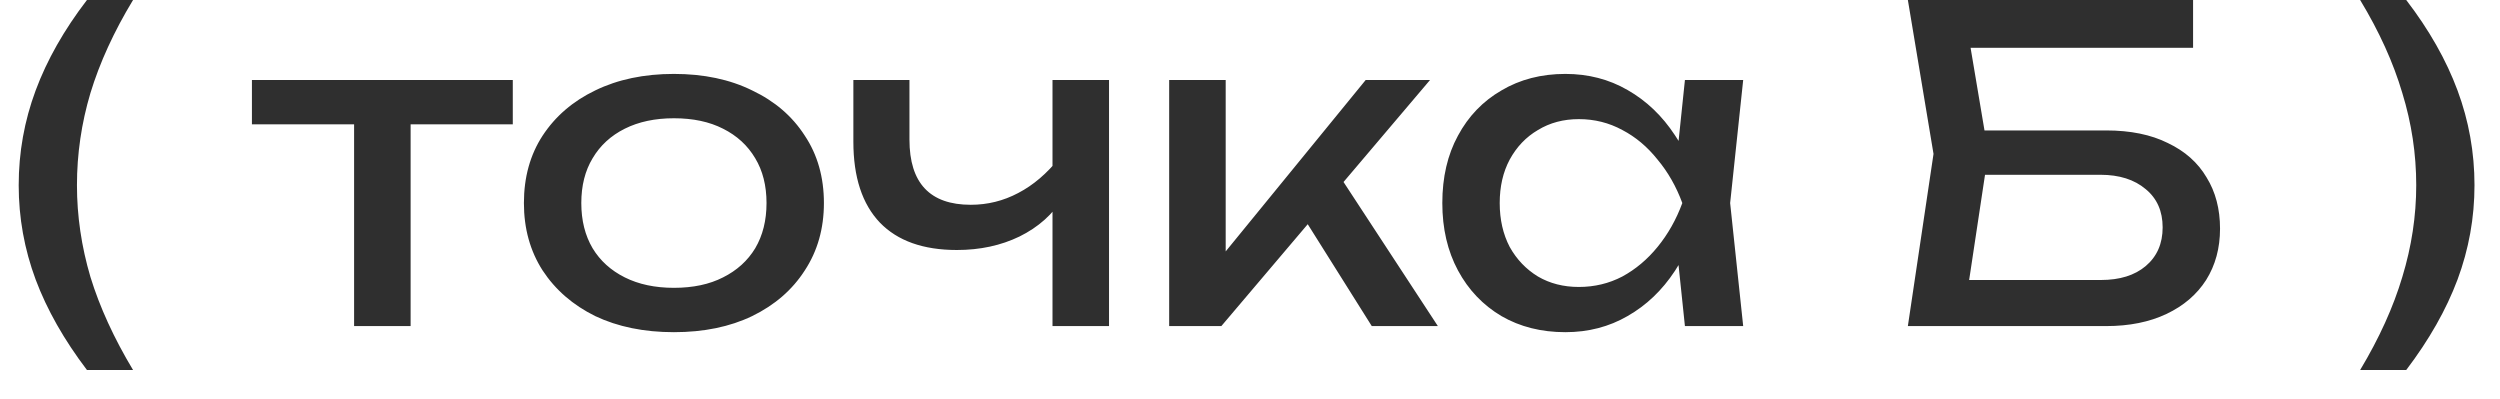 <?xml version="1.0" encoding="UTF-8"?> <svg xmlns="http://www.w3.org/2000/svg" width="69" height="11" viewBox="0 0 69 11" fill="none"><path d="M2.4 -7.15256e-07H3.672C3.144 0.872 2.752 1.728 2.496 2.568C2.248 3.4 2.124 4.248 2.124 5.112C2.124 5.96 2.248 6.804 2.496 7.644C2.752 8.476 3.144 9.332 3.672 10.212H2.4C1.768 9.38 1.296 8.548 0.984 7.716C0.672 6.876 0.516 6.008 0.516 5.112C0.516 4.208 0.672 3.336 0.984 2.496C1.296 1.656 1.768 0.824 2.4 -7.15256e-07ZM9.773 2.748H11.333V9H9.773V2.748ZM6.953 2.208H14.153V3.432H6.953V2.208ZM18.6 9.168C17.776 9.168 17.052 9.02 16.428 8.724C15.812 8.42 15.328 8 14.976 7.464C14.632 6.928 14.46 6.308 14.46 5.604C14.46 4.892 14.632 4.272 14.976 3.744C15.328 3.208 15.812 2.792 16.428 2.496C17.052 2.192 17.776 2.04 18.6 2.04C19.424 2.04 20.144 2.192 20.76 2.496C21.384 2.792 21.868 3.208 22.212 3.744C22.564 4.272 22.74 4.892 22.74 5.604C22.74 6.308 22.564 6.928 22.212 7.464C21.868 8 21.384 8.42 20.76 8.724C20.144 9.02 19.424 9.168 18.6 9.168ZM18.6 7.944C19.128 7.944 19.58 7.848 19.956 7.656C20.34 7.464 20.636 7.196 20.844 6.852C21.052 6.5 21.156 6.084 21.156 5.604C21.156 5.124 21.052 4.712 20.844 4.368C20.636 4.016 20.34 3.744 19.956 3.552C19.58 3.36 19.128 3.264 18.6 3.264C18.08 3.264 17.628 3.36 17.244 3.552C16.86 3.744 16.564 4.016 16.356 4.368C16.148 4.712 16.044 5.124 16.044 5.604C16.044 6.084 16.148 6.5 16.356 6.852C16.564 7.196 16.86 7.464 17.244 7.656C17.628 7.848 18.08 7.944 18.6 7.944ZM26.409 6.9C25.481 6.9 24.773 6.648 24.285 6.144C23.797 5.632 23.553 4.888 23.553 3.912V2.208H25.101V3.852C25.101 5.052 25.665 5.652 26.793 5.652C27.257 5.652 27.693 5.544 28.101 5.328C28.517 5.112 28.897 4.788 29.241 4.356L29.337 5.46C29.057 5.916 28.657 6.272 28.137 6.528C27.625 6.776 27.049 6.9 26.409 6.9ZM29.049 9V2.208H30.609V9H29.049ZM32.269 9V2.208H33.829V7.68L33.361 7.512L37.693 2.208H39.469L33.709 9H32.269ZM37.861 9L35.749 5.64L36.841 4.656L39.685 9H37.861ZM46.504 9L46.24 6.48L46.552 5.604L46.24 4.74L46.504 2.208H48.112L47.752 5.604L48.112 9H46.504ZM46.984 5.604C46.832 6.316 46.58 6.94 46.228 7.476C45.876 8.012 45.44 8.428 44.92 8.724C44.408 9.02 43.836 9.168 43.204 9.168C42.54 9.168 41.952 9.02 41.44 8.724C40.928 8.42 40.528 8 40.24 7.464C39.952 6.928 39.808 6.308 39.808 5.604C39.808 4.892 39.952 4.272 40.24 3.744C40.528 3.208 40.928 2.792 41.44 2.496C41.952 2.192 42.54 2.04 43.204 2.04C43.836 2.04 44.408 2.188 44.92 2.484C45.44 2.78 45.876 3.196 46.228 3.732C46.588 4.26 46.84 4.884 46.984 5.604ZM41.392 5.604C41.392 6.06 41.484 6.464 41.668 6.816C41.86 7.16 42.12 7.432 42.448 7.632C42.776 7.824 43.152 7.92 43.576 7.92C44.008 7.92 44.408 7.824 44.776 7.632C45.144 7.432 45.468 7.16 45.748 6.816C46.036 6.464 46.264 6.06 46.432 5.604C46.264 5.148 46.036 4.748 45.748 4.404C45.468 4.052 45.144 3.78 44.776 3.588C44.408 3.388 44.008 3.288 43.576 3.288C43.152 3.288 42.776 3.388 42.448 3.588C42.12 3.78 41.86 4.052 41.668 4.404C41.484 4.748 41.392 5.148 41.392 5.604ZM53.929 3.6H58.129C58.801 3.6 59.369 3.716 59.833 3.948C60.305 4.172 60.661 4.488 60.901 4.896C61.149 5.296 61.273 5.768 61.273 6.312C61.273 6.848 61.145 7.32 60.889 7.728C60.633 8.128 60.269 8.44 59.797 8.664C59.325 8.888 58.769 9 58.129 9H52.657L53.365 4.248L52.657 -7.15256e-07H60.529V1.32H53.653L54.253 0.516L54.877 4.224L54.229 8.52L53.617 7.728H57.985C58.505 7.728 58.917 7.6 59.221 7.344C59.533 7.08 59.689 6.724 59.689 6.276C59.689 5.828 59.533 5.476 59.221 5.22C58.909 4.956 58.493 4.824 57.973 4.824H53.929V3.6ZM66.412 -7.15256e-07C67.044 0.824 67.516 1.656 67.828 2.496C68.14 3.336 68.296 4.208 68.296 5.112C68.296 6.008 68.14 6.876 67.828 7.716C67.516 8.548 67.044 9.38 66.412 10.212H65.14C65.668 9.332 66.056 8.476 66.304 7.644C66.56 6.804 66.688 5.96 66.688 5.112C66.688 4.248 66.56 3.4 66.304 2.568C66.056 1.728 65.668 0.872 65.14 -7.15256e-07H66.412Z" fill="#2F2F2F"></path></svg> 